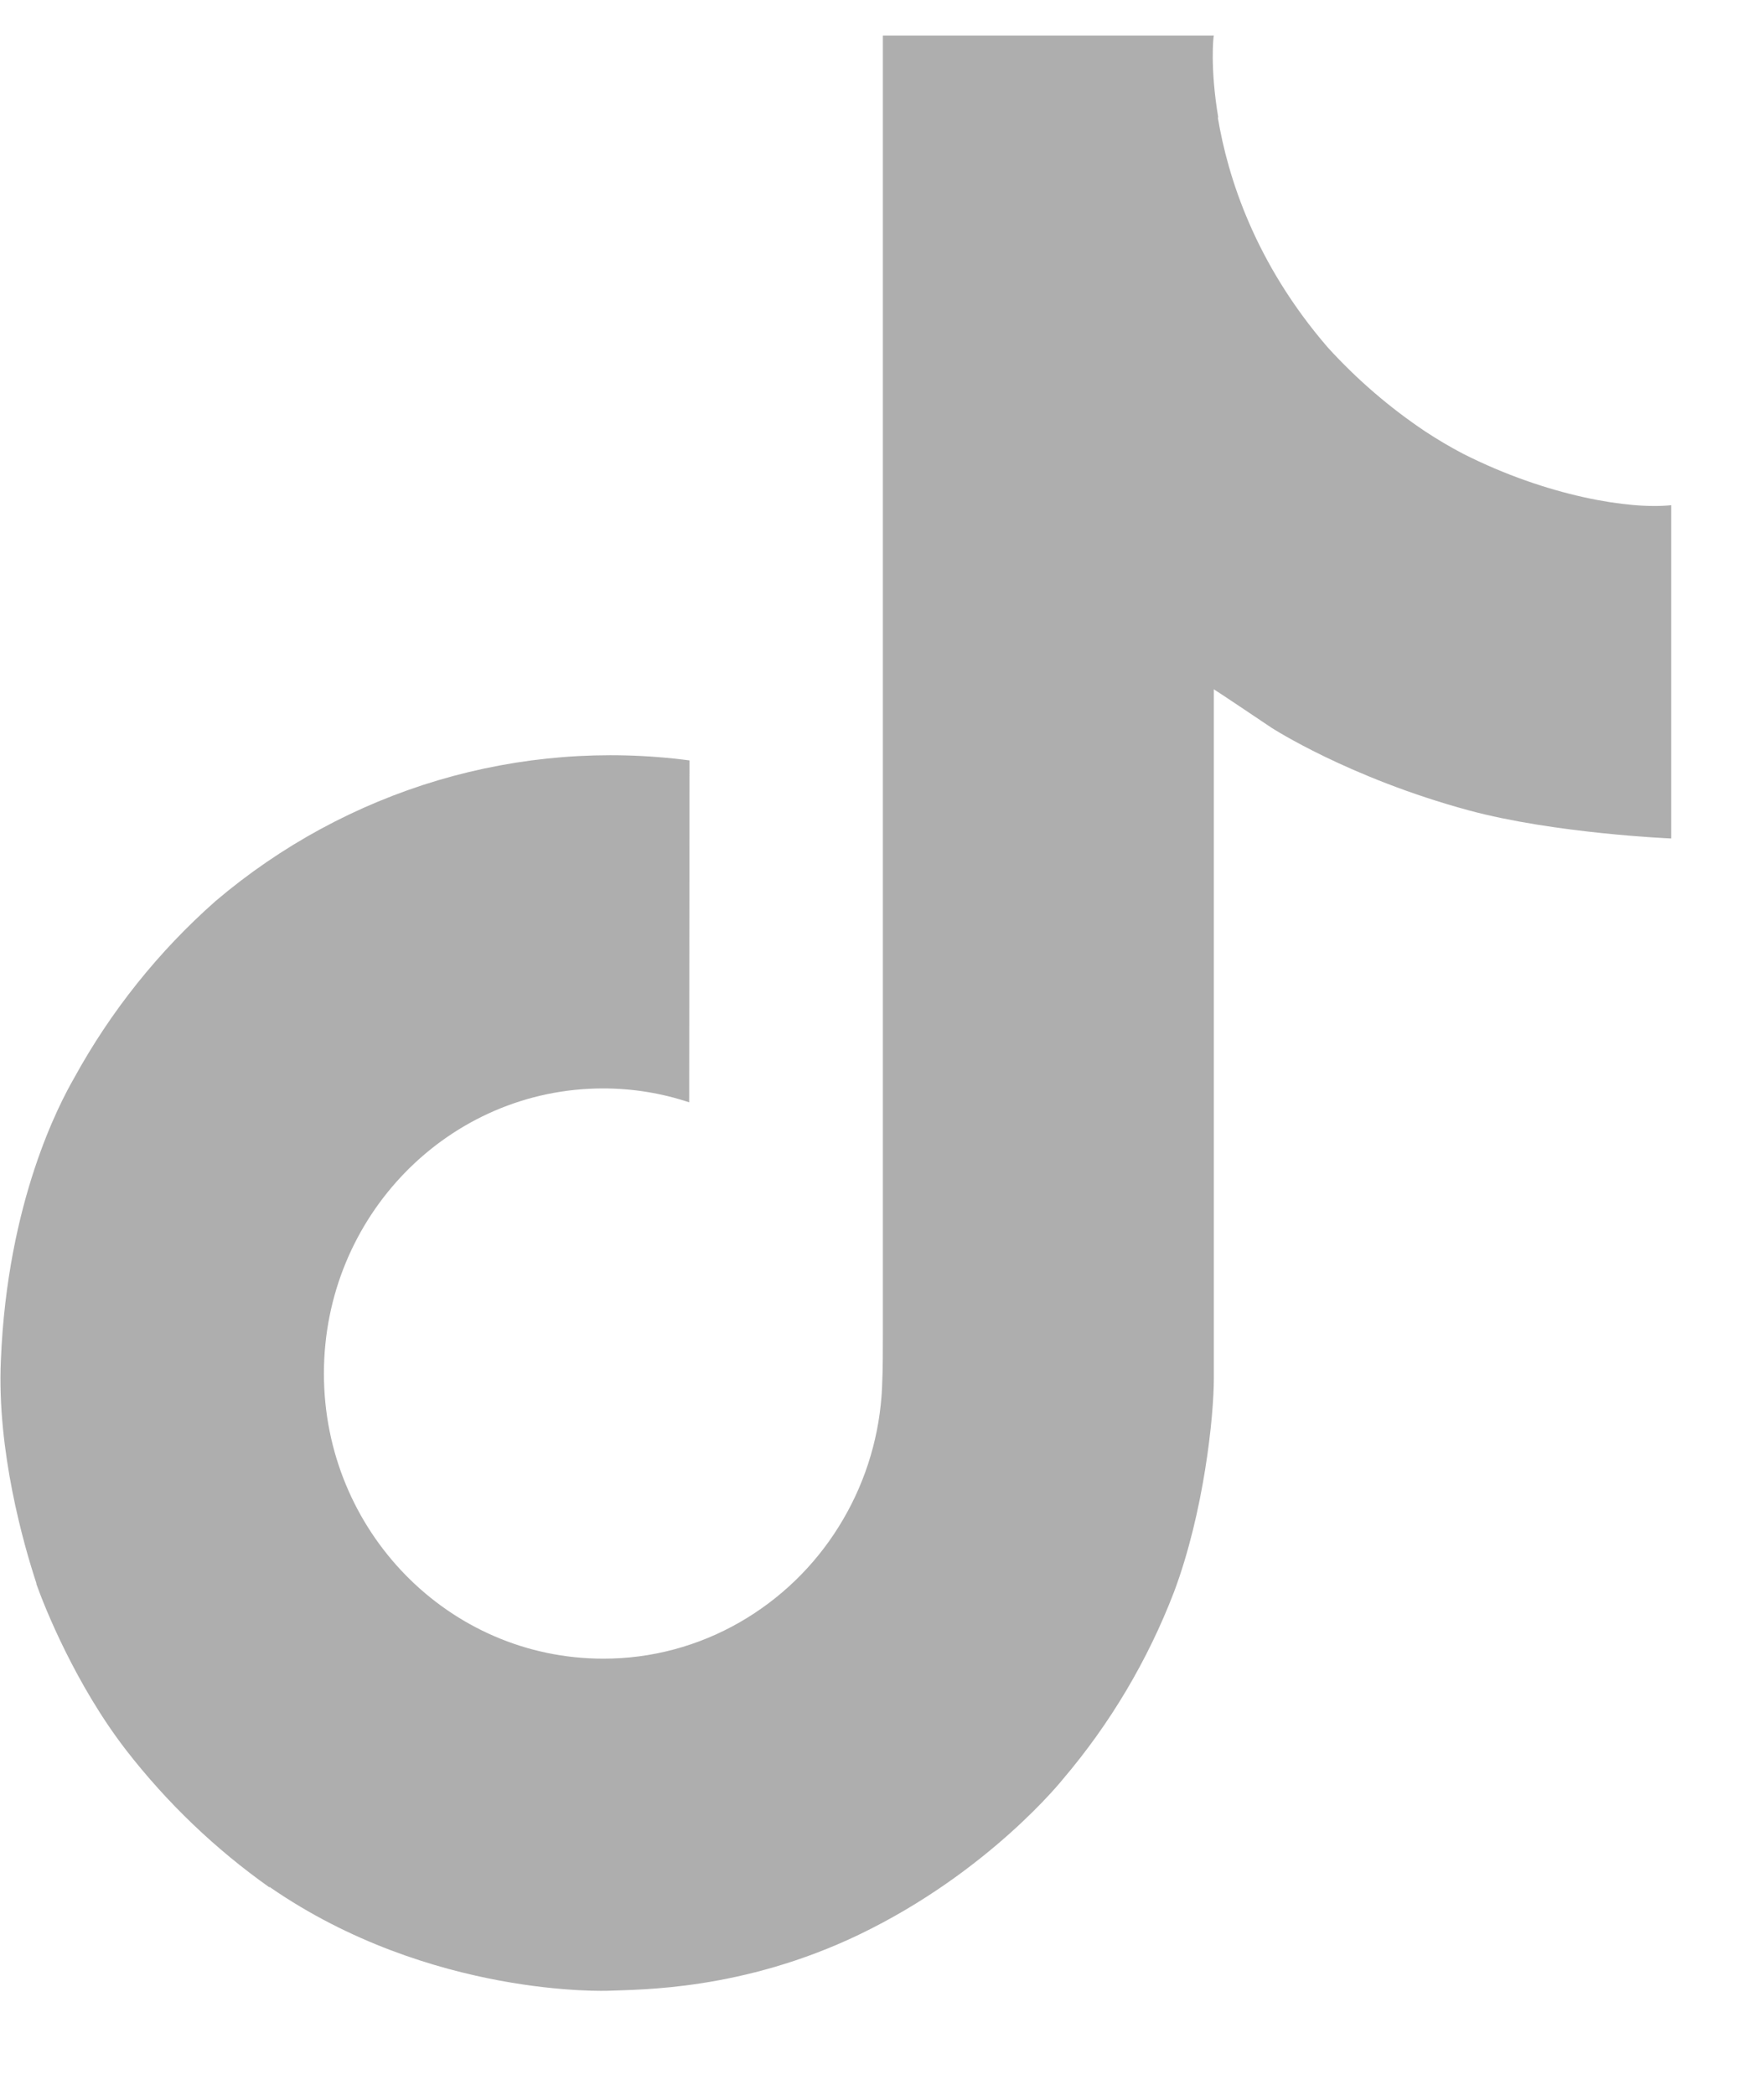 <svg width="16" height="19" viewBox="0 0 16 19" fill="none" xmlns="http://www.w3.org/2000/svg">
<g clip-path="url(#clip0_2083_74)">
<path d="M13.271 4.116C13.153 4.054 13.038 3.986 12.927 3.913C12.603 3.696 12.306 3.44 12.043 3.151C11.383 2.386 11.137 1.61 11.046 1.066H11.05C10.974 0.615 11.006 0.323 11.01 0.323H8.008V12.1C8.008 12.258 8.008 12.414 8.001 12.569C8.001 12.588 7.999 12.606 7.998 12.626C7.998 12.635 7.998 12.644 7.996 12.653C7.996 12.655 7.996 12.657 7.996 12.659C7.965 13.082 7.831 13.49 7.607 13.848C7.384 14.206 7.077 14.502 6.713 14.712C6.335 14.93 5.907 15.045 5.471 15.044C4.072 15.044 2.938 13.887 2.938 12.458C2.938 11.029 4.072 9.872 5.471 9.872C5.736 9.872 5.999 9.914 6.251 9.998L6.254 6.897C5.49 6.796 4.713 6.858 3.974 7.077C3.234 7.297 2.547 7.67 1.956 8.172C1.439 8.628 1.004 9.172 0.671 9.78C0.544 10.002 0.066 10.892 0.008 12.338C-0.029 13.158 0.214 14.008 0.33 14.36V14.367C0.403 14.574 0.685 15.28 1.145 15.875C1.516 16.353 1.954 16.772 2.446 17.12V17.112L2.453 17.12C3.907 18.122 5.519 18.056 5.519 18.056C5.798 18.044 6.732 18.056 7.794 17.546C8.971 16.98 9.641 16.137 9.641 16.137C10.069 15.634 10.41 15.06 10.648 14.441C10.92 13.716 11.01 12.847 11.01 12.5V6.252C11.047 6.274 11.532 6.6 11.532 6.6C11.532 6.6 12.231 7.054 13.322 7.35C14.104 7.561 15.158 7.605 15.158 7.605V4.582C14.789 4.622 14.039 4.504 13.271 4.116Z" fill="#AEAEAE"/>
</g>
<defs>
<clipPath id="clip0_2083_74">
<rect width="15.476" height="18.378" fill="white" transform="translate(0.004 0.323)"/>
</clipPath>
</defs>
</svg>
